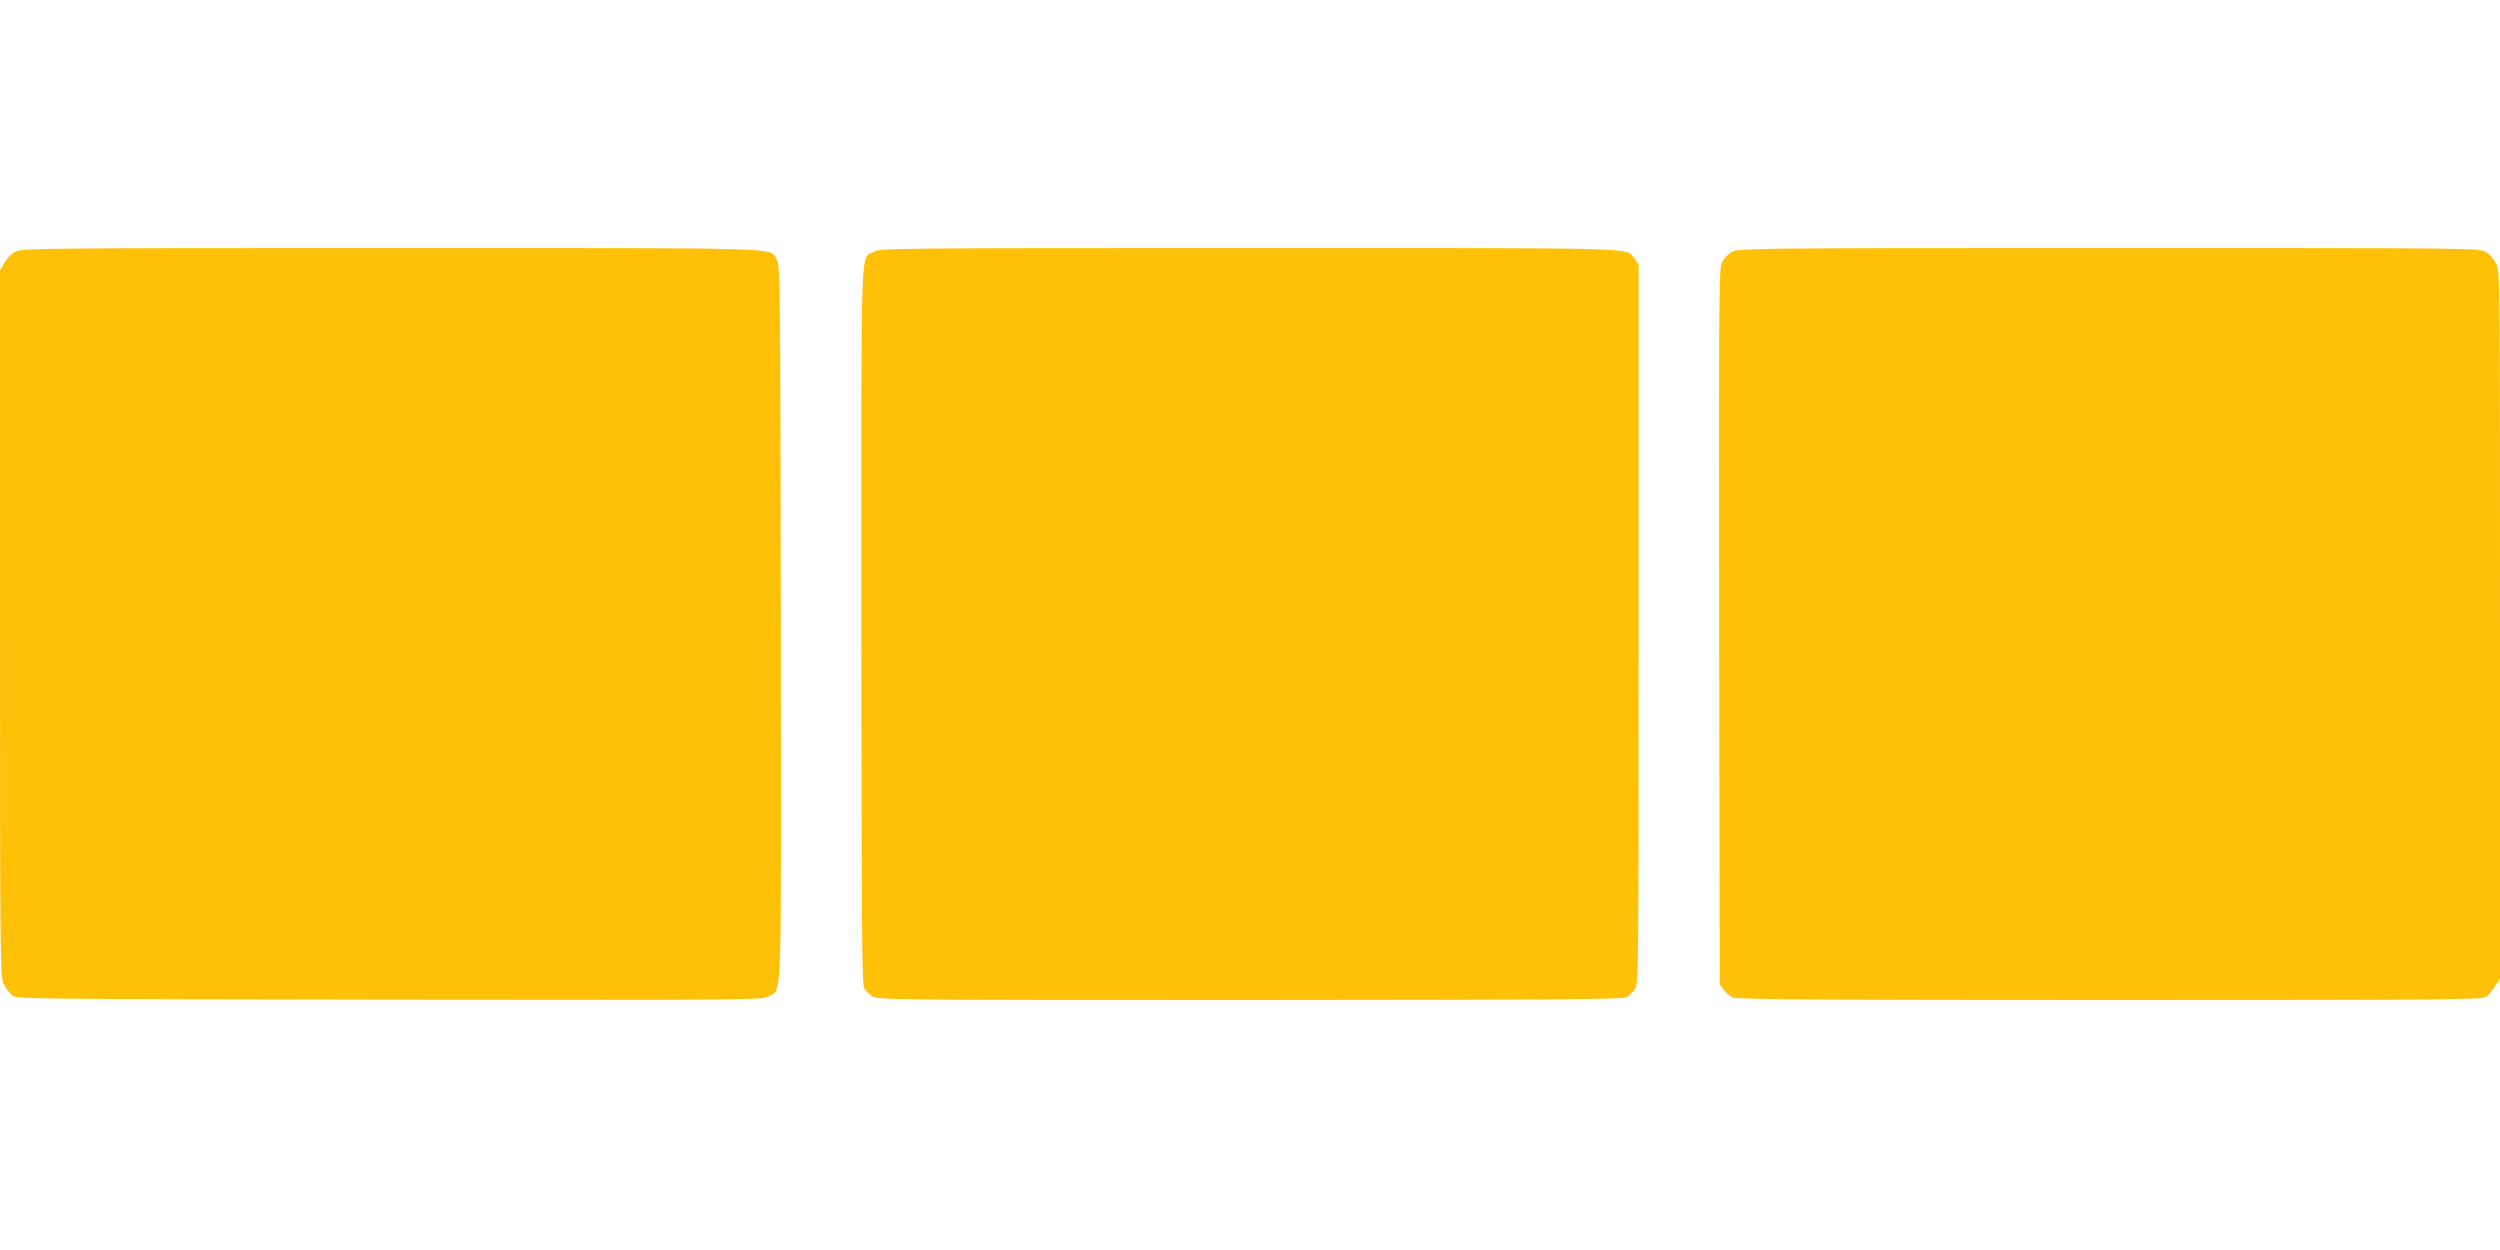 <?xml version="1.0" standalone="no"?>
<!DOCTYPE svg PUBLIC "-//W3C//DTD SVG 20010904//EN"
 "http://www.w3.org/TR/2001/REC-SVG-20010904/DTD/svg10.dtd">
<svg version="1.0" xmlns="http://www.w3.org/2000/svg"
 width="1280pt" height="640pt" viewBox="0 0 1280 640"
 preserveAspectRatio="xMidYMid meet">
<g transform="translate(0,640) scale(0.1,-0.1)"
fill="#ffc107" stroke="none">
<path d="M80 5112 c-20 -9 -44 -34 -57 -57 l-23 -40 0 -1808 c0 -1754 1 -1809
19 -1845 10 -20 29 -46 41 -57 22 -20 38 -20 1934 -23 1903 -2 1911 -2 1944
18 67 41 62 -96 60 1917 -3 1745 -4 1829 -21 1855 -43 62 101 58 -1974 58
-1777 0 -1890 -1 -1923 -18z"/>
<path d="M4474 5111 c-70 -43 -64 132 -64 -1906 1 -1477 3 -1845 14 -1863 7
-13 26 -32 42 -43 28 -18 67 -19 1934 -19 1530 1 1910 3 1928 14 13 7 32 26
43 42 18 28 19 67 19 1870 l0 1841 -21 27 c-47 60 96 56 -1971 56 -1846 0
-1894 -1 -1924 -19z"/>
<path d="M8871 5112 c-19 -9 -43 -33 -53 -52 -17 -34 -18 -104 -16 -1867 l3
-1832 21 -28 c11 -15 32 -34 45 -40 19 -10 437 -13 1929 -13 1724 0 1908 2
1928 16 13 9 34 33 47 55 l25 39 0 1810 c0 1803 0 1811 -20 1851 -12 22 -35
49 -53 59 -31 20 -63 20 -1927 20 -1784 0 -1897 -1 -1929 -18z"/>
</g>
</svg>
